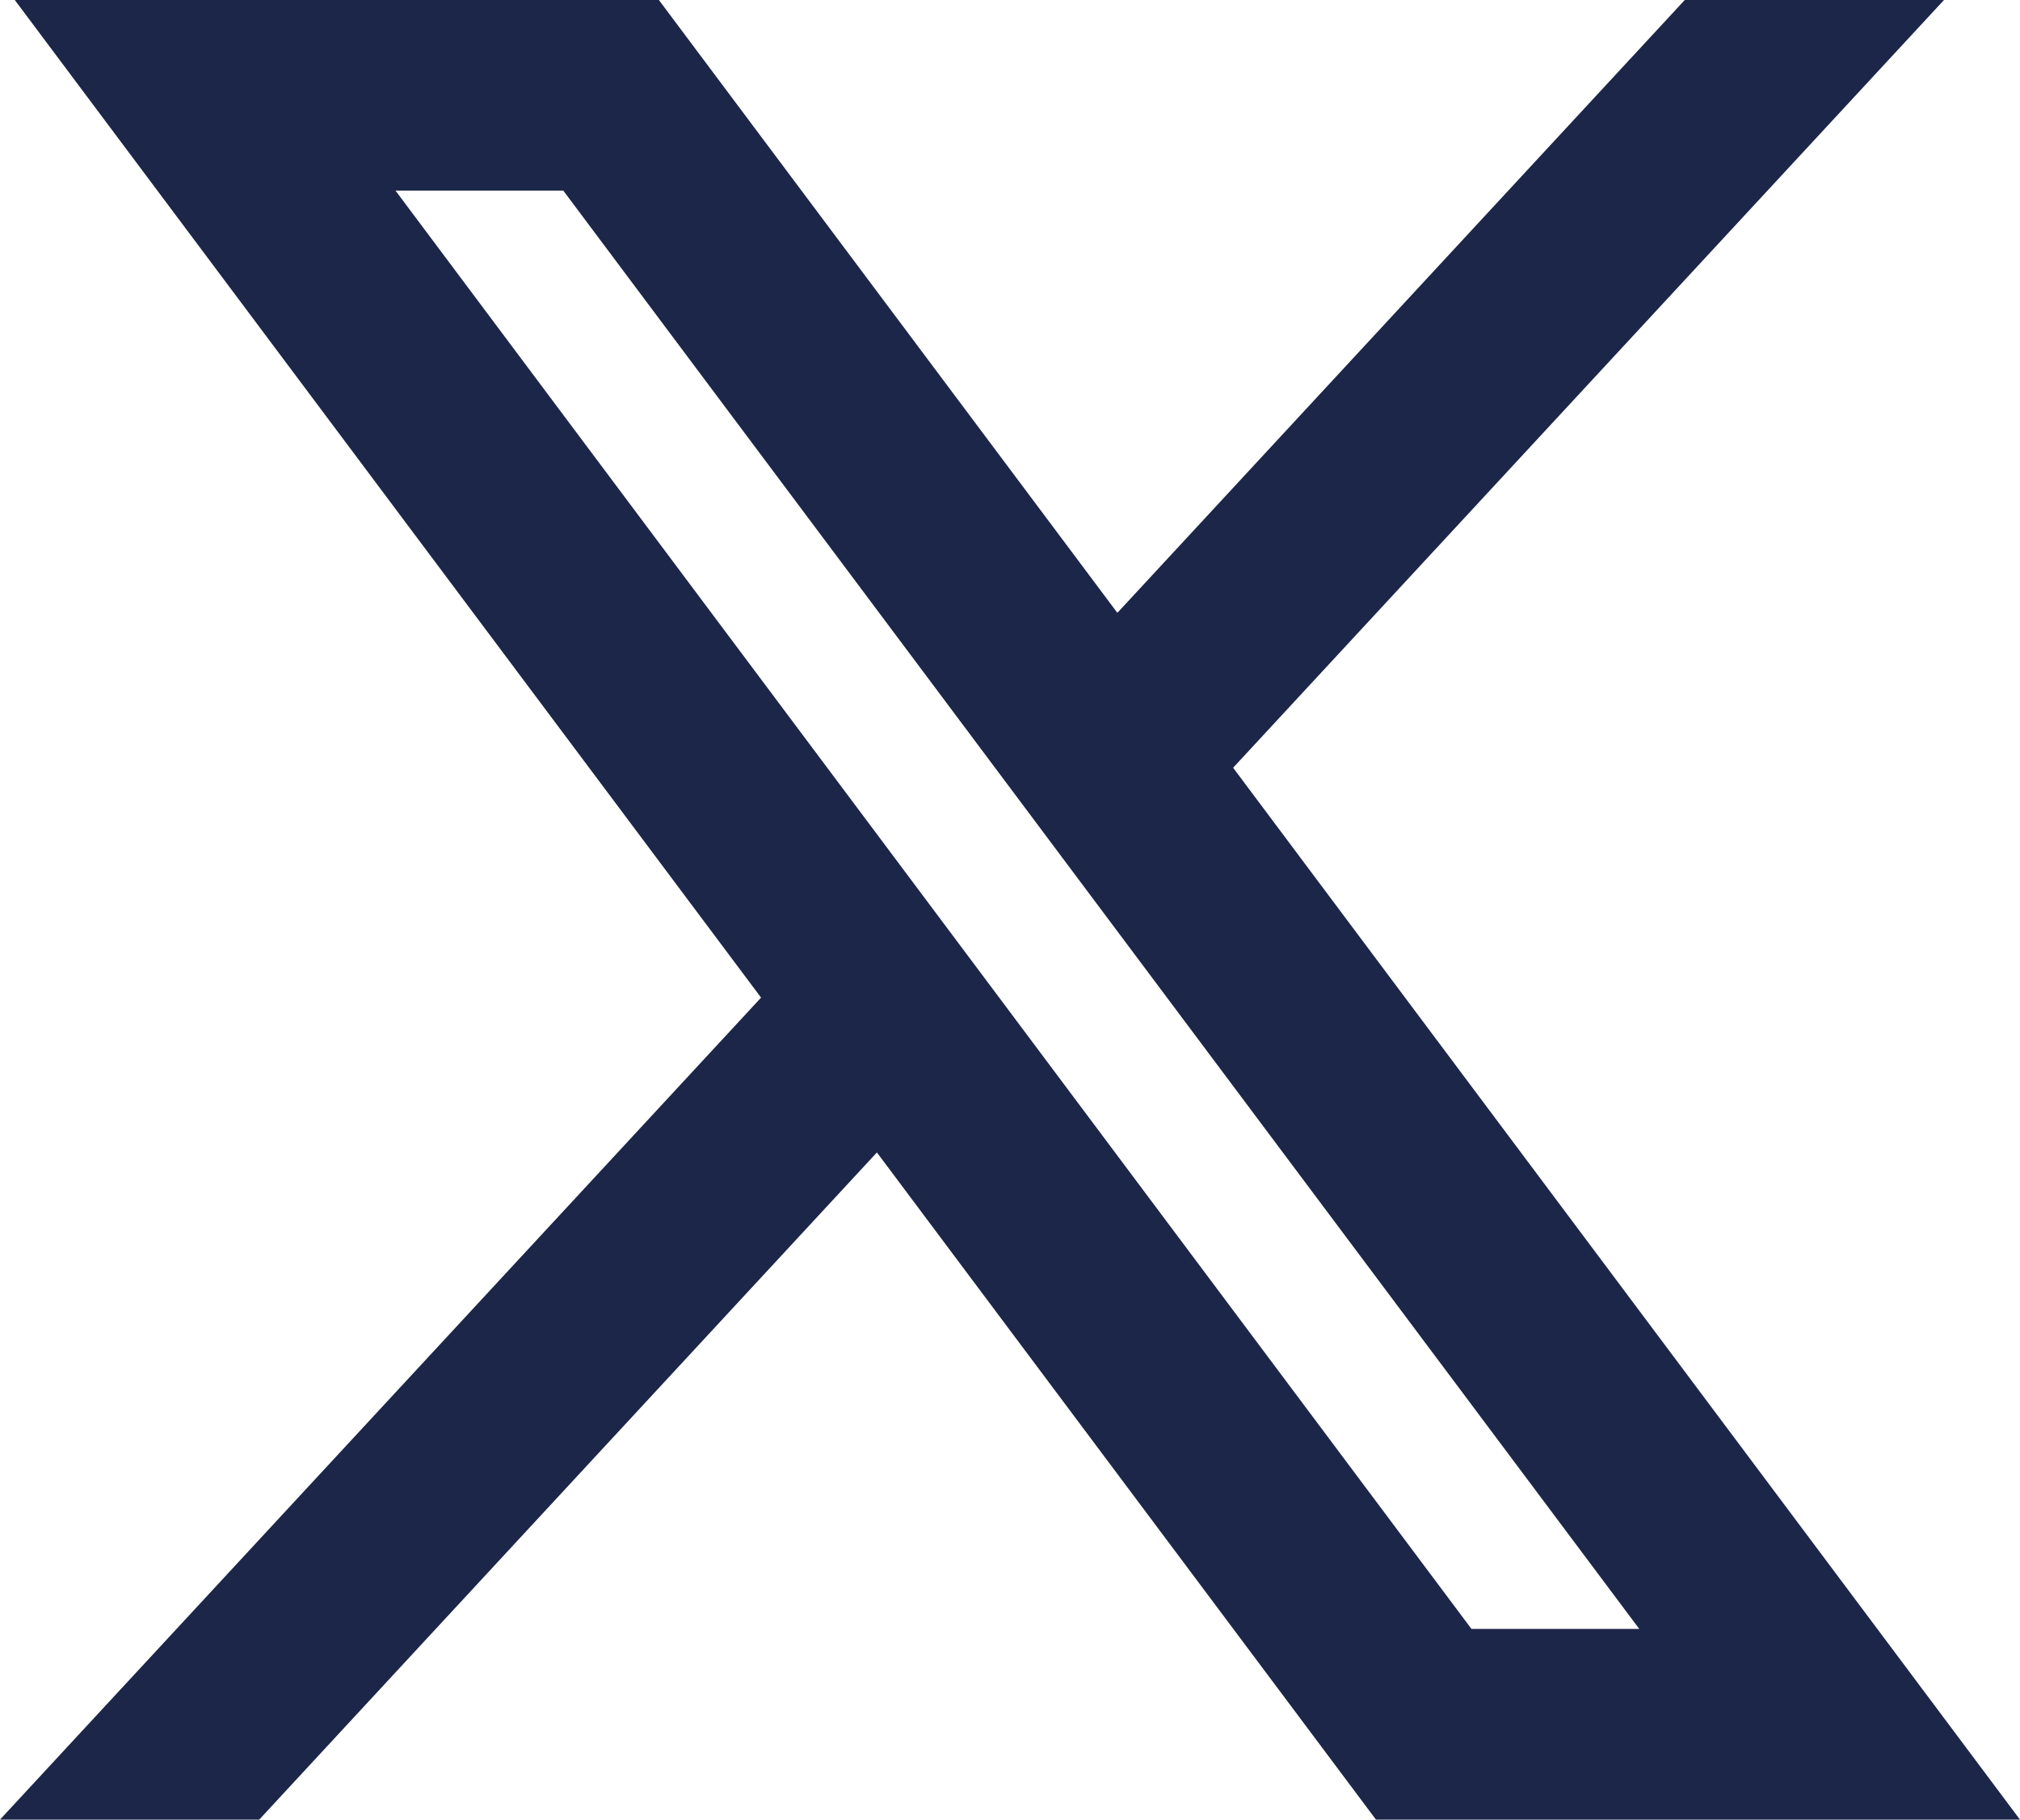 <svg xmlns="http://www.w3.org/2000/svg" width="23.004" height="20.727" viewBox="0 0 23.004 20.727">
  <g id="layer1" transform="translate(-280.585 -166.91)">
    <path id="path1009" d="M281.552,167.31l8.22,10.991-8.272,8.936h1.862l7.242-7.824,5.851,7.824h6.335l-8.682-11.609,7.7-8.318h-1.862l-6.669,7.205-5.389-7.205Zm2.738,1.371h2.91l12.852,17.184h-2.91Z" fill="#1b2648" stroke="#1b2648" stroke-width="0.8"/>
  </g>
</svg>

